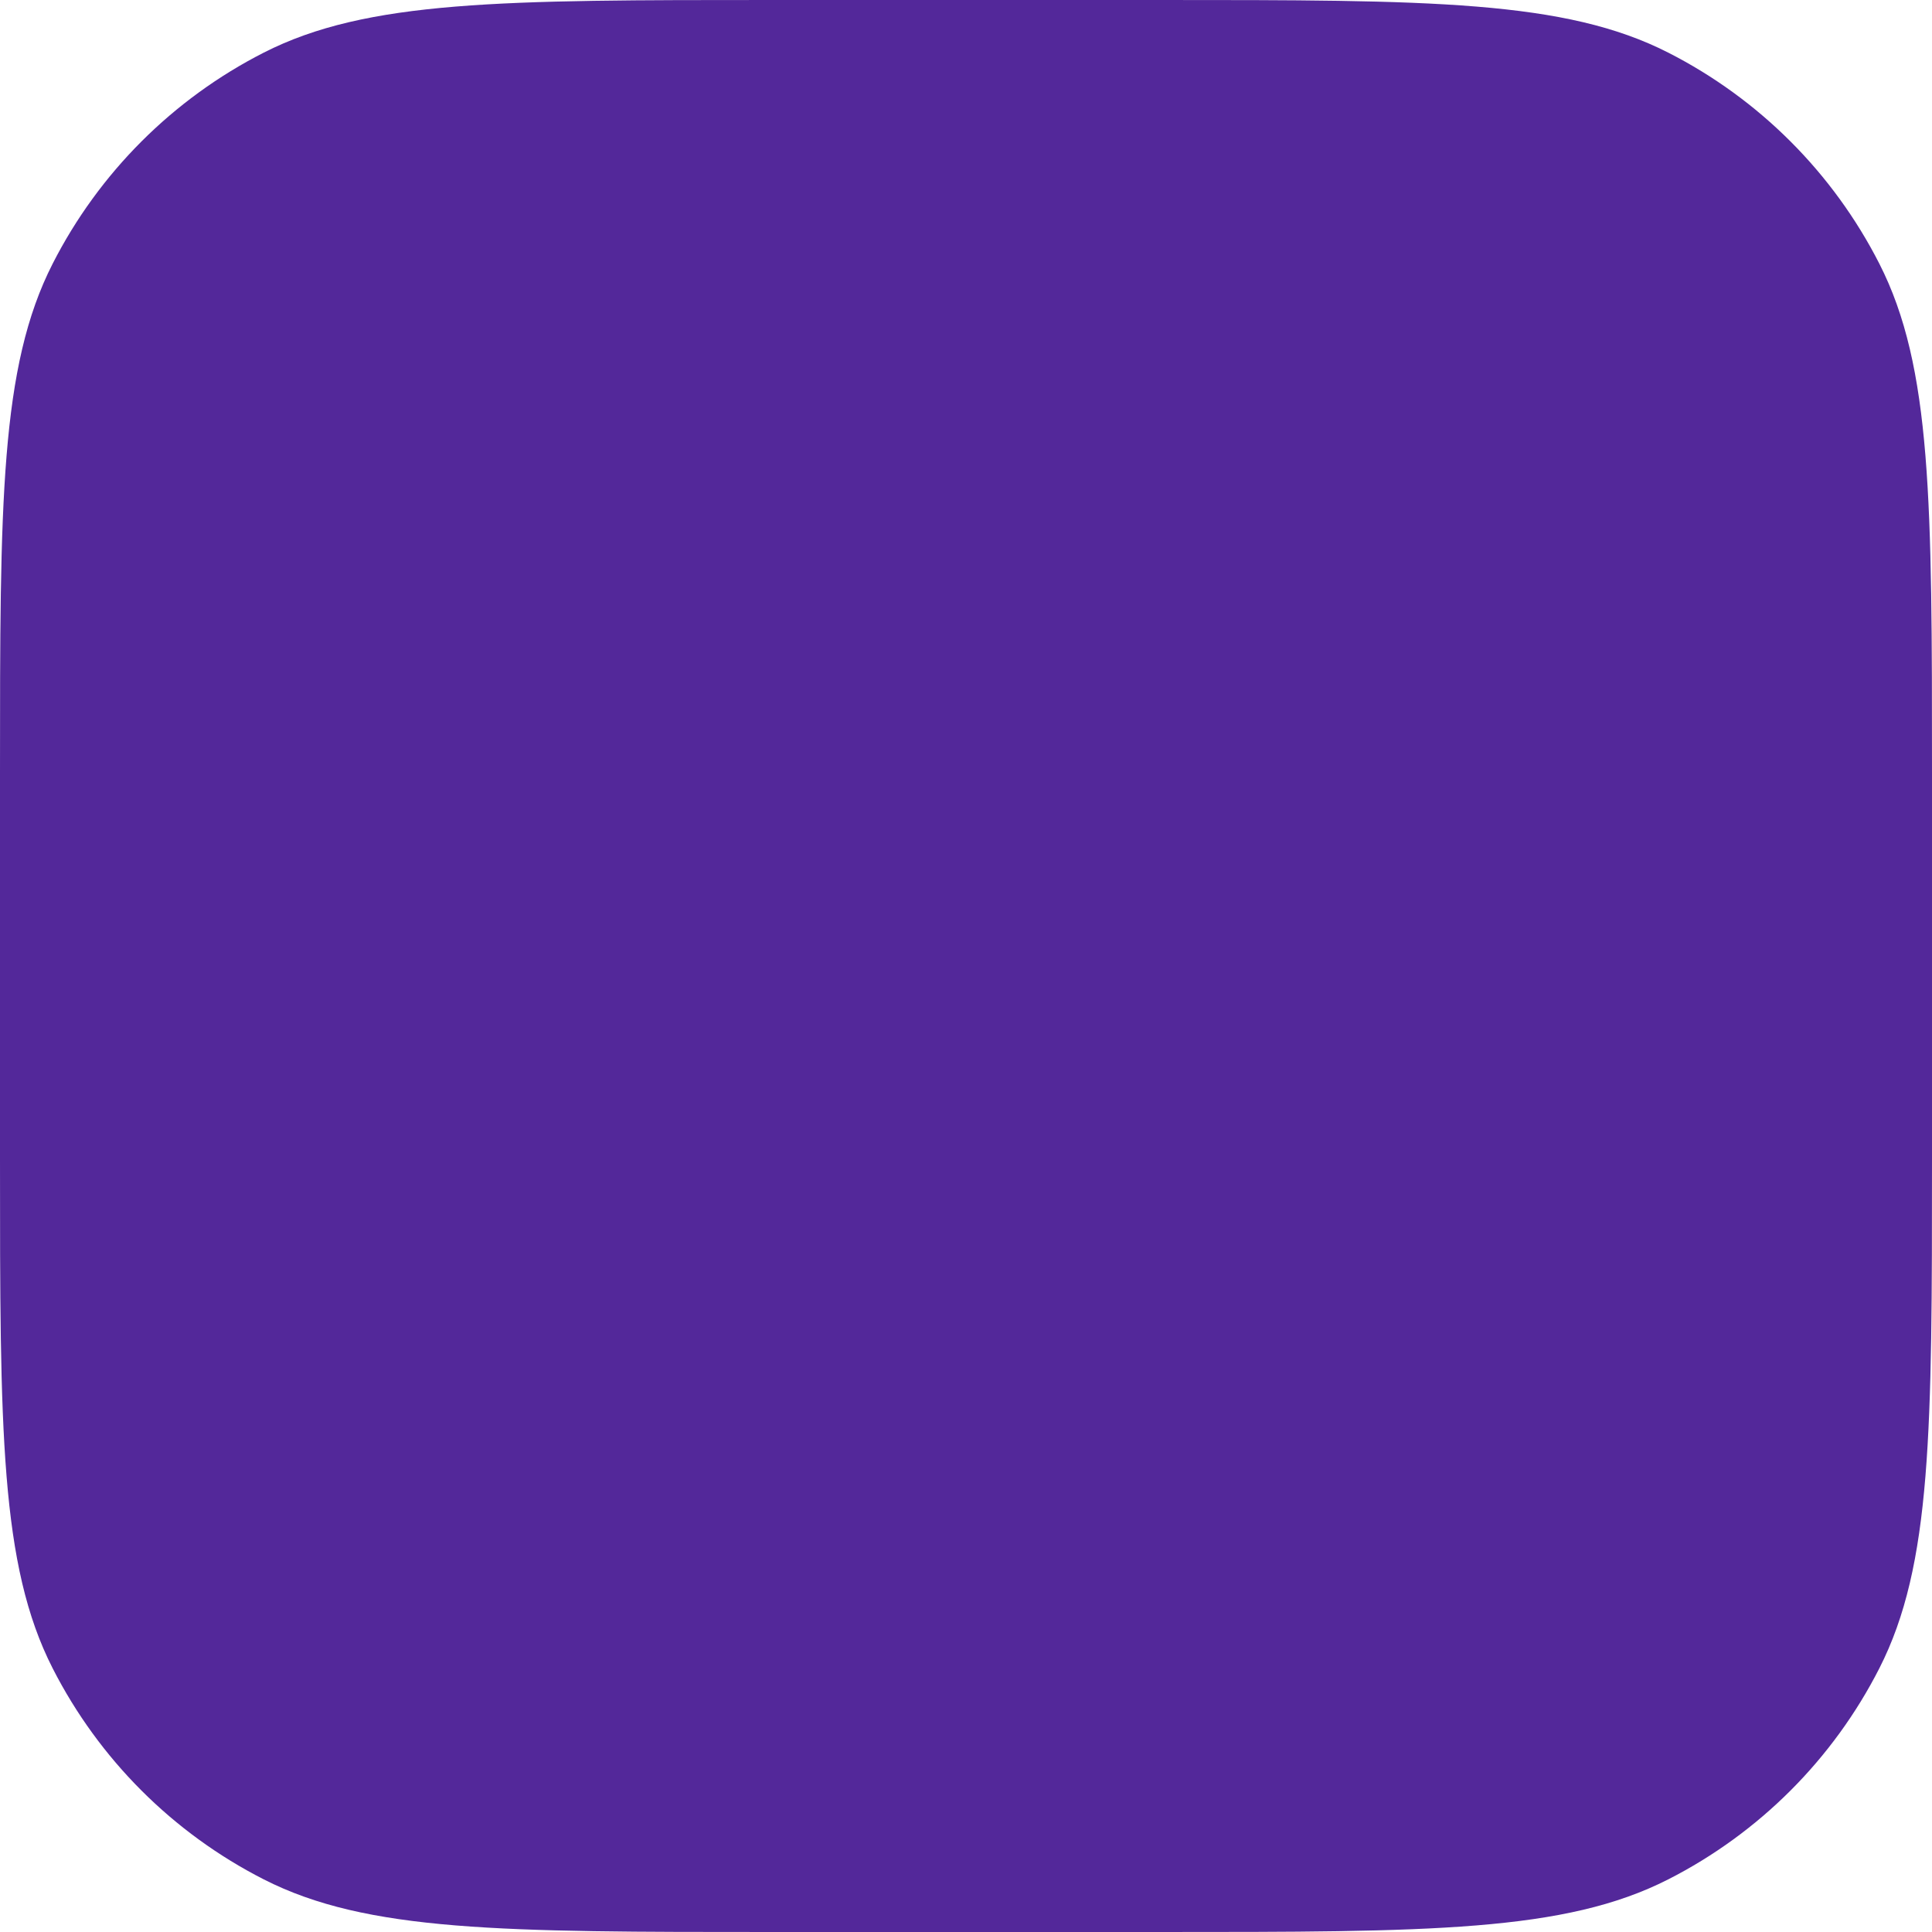 <?xml version="1.0" encoding="utf-8"?>
<svg xmlns="http://www.w3.org/2000/svg" fill="none" height="100%" overflow="visible" preserveAspectRatio="none" style="display: block;" viewBox="0 0 101 101" width="100%">
<path d="M0 40.4C0 26.259 0 19.188 2.752 13.787C5.173 9.036 9.036 5.173 13.787 2.752C19.188 0 26.259 0 40.4 0H60.6C74.741 0 81.812 0 87.213 2.752C91.964 5.173 95.827 9.036 98.248 13.787C101 19.188 101 26.259 101 40.4V60.6C101 74.741 101 81.812 98.248 87.213C95.827 91.964 91.964 95.827 87.213 98.248C81.812 101 74.741 101 60.6 101H40.4C26.259 101 19.188 101 13.787 98.248C9.036 95.827 5.173 91.964 2.752 87.213C0 81.812 0 74.741 0 60.6V40.4Z" fill="#53289A" id="Mask"/>
</svg>